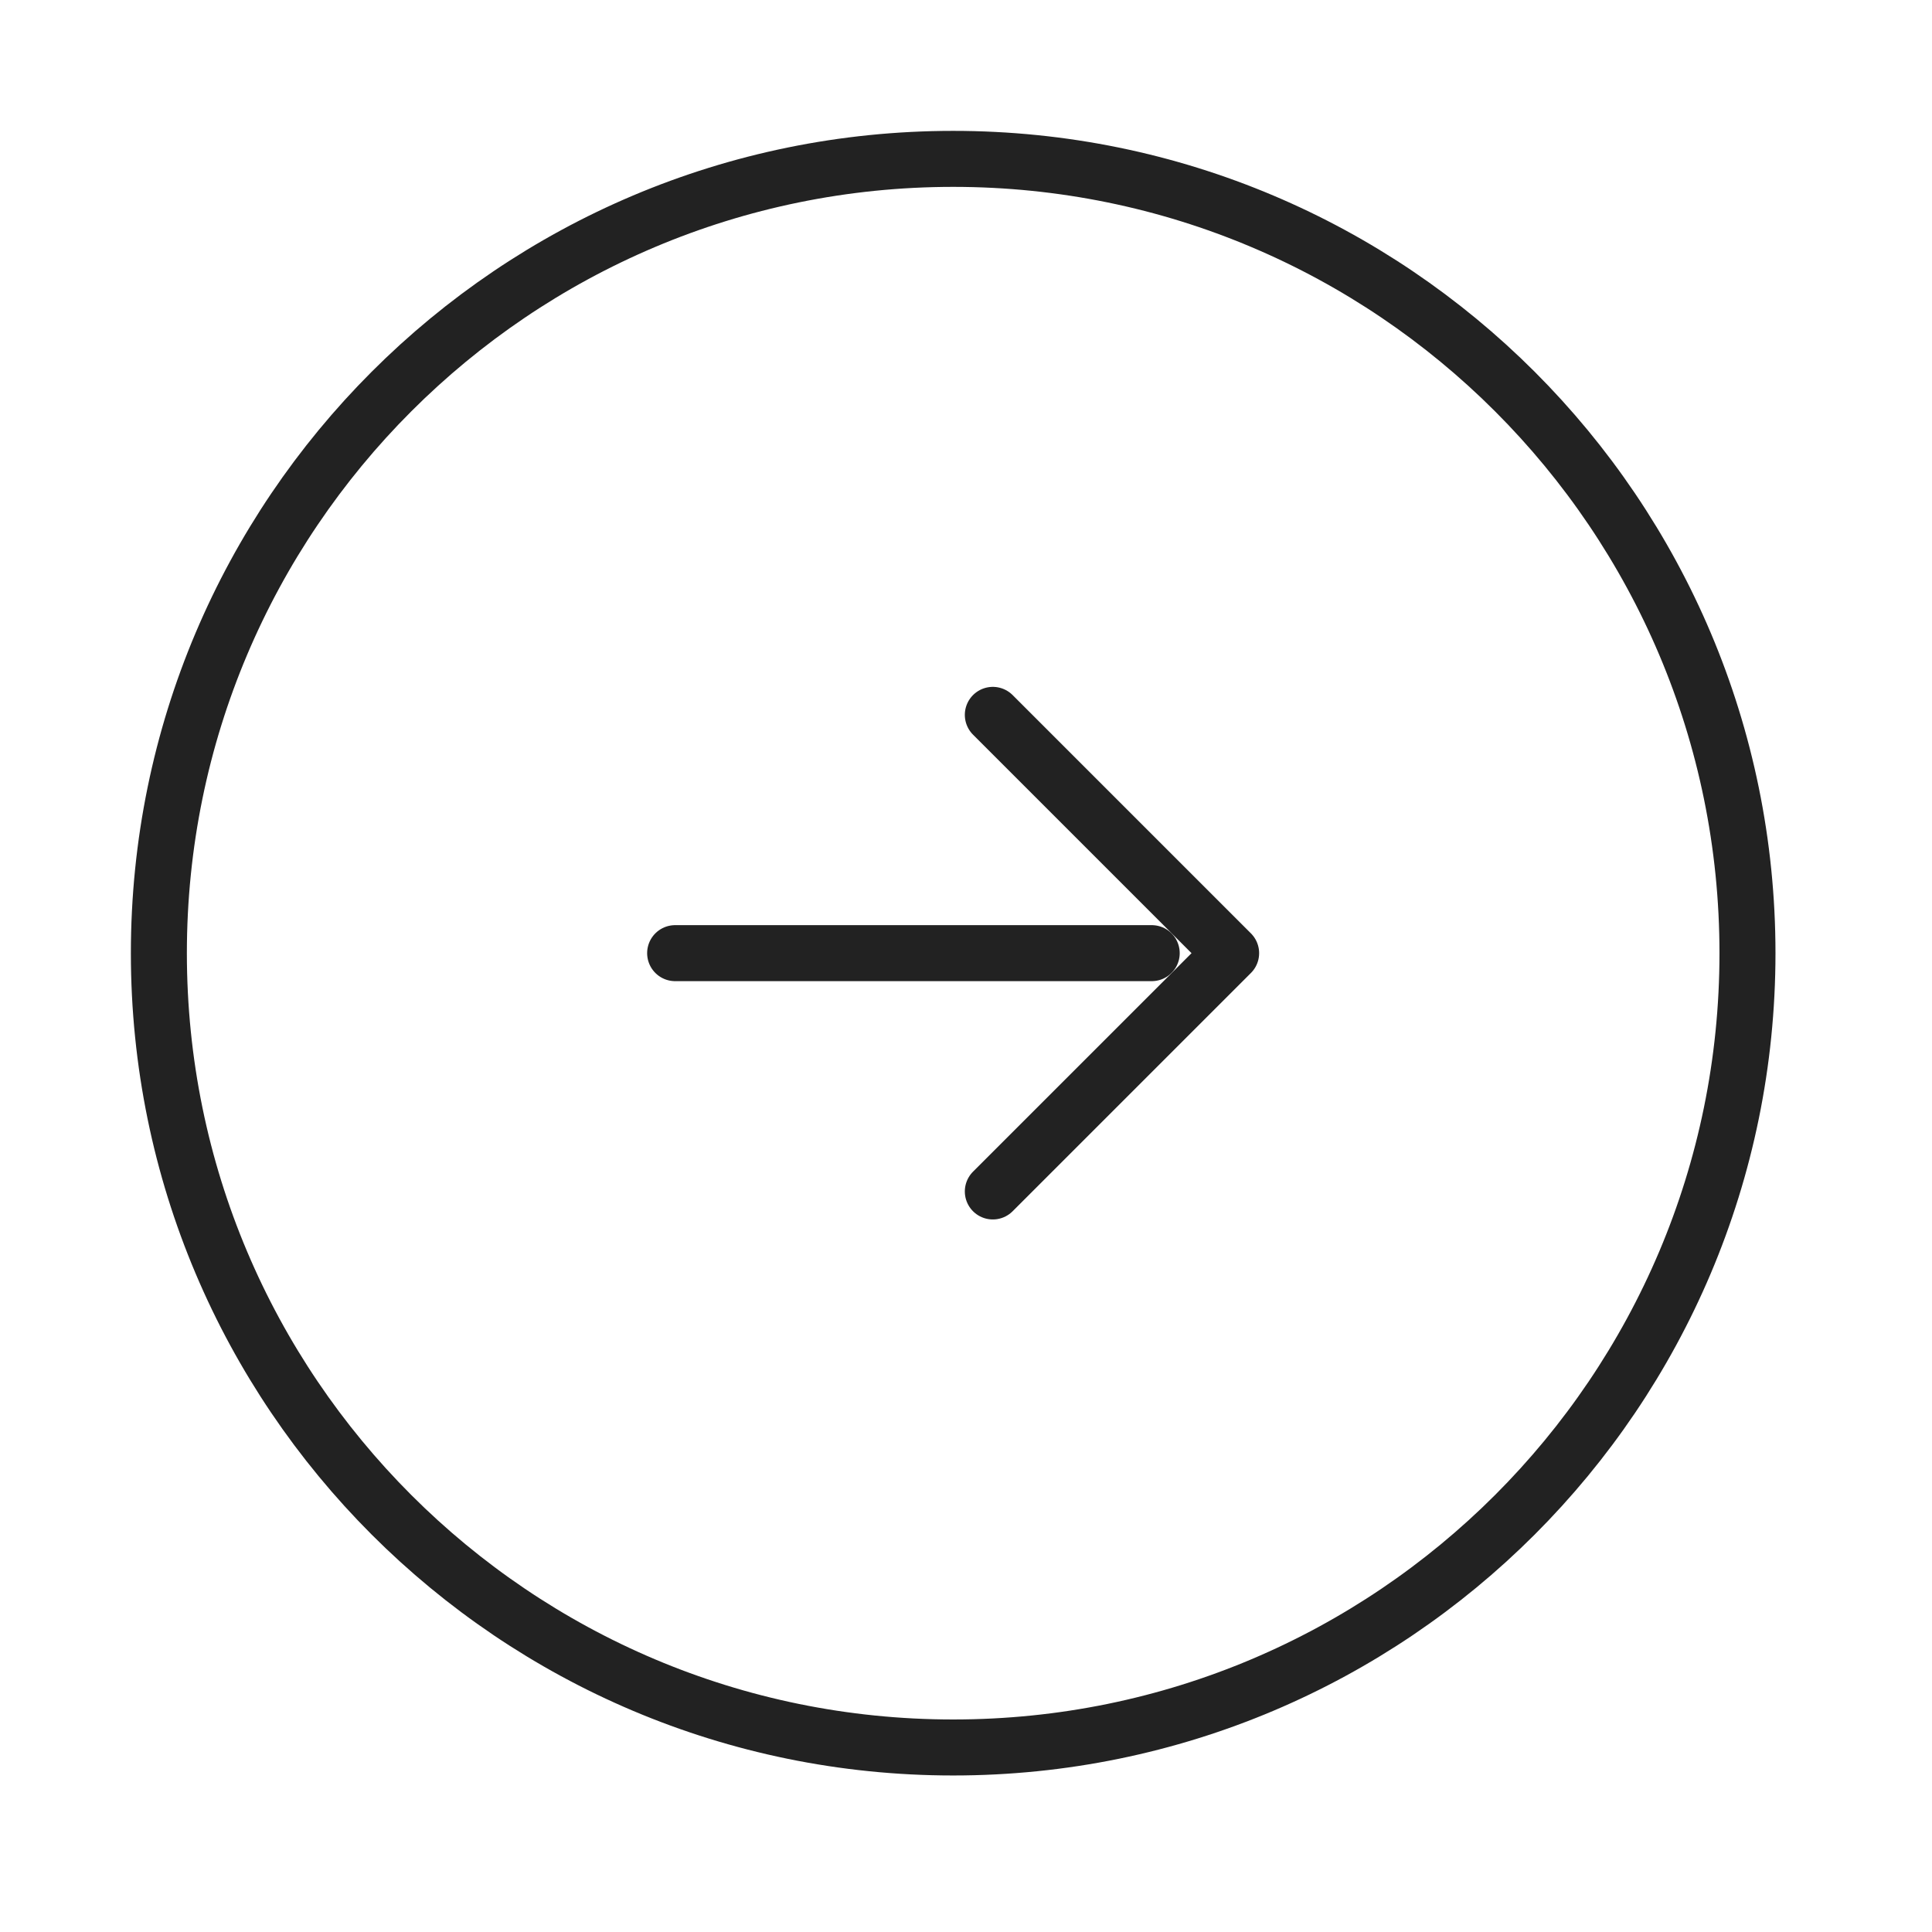 <?xml version="1.0" encoding="UTF-8"?> <svg xmlns="http://www.w3.org/2000/svg" width="69" height="69" viewBox="0 0 69 69" fill="none"><path d="M5.674 34.042C5.674 49.709 18.375 62.41 34.042 62.41C49.709 62.41 62.41 49.709 62.41 34.042C62.41 18.375 49.709 5.674 34.042 5.674C18.375 5.674 5.674 18.375 5.674 34.042Z" stroke="#222222" stroke-width="2" stroke-linecap="round" stroke-linejoin="round"></path><path d="M24.112 34.041H41.133" stroke="#222222" stroke-width="2" stroke-linecap="round" stroke-linejoin="round"></path><path d="M35.458 25.531L43.969 34.042L35.458 42.552" stroke="#222222" stroke-width="2" stroke-linecap="round" stroke-linejoin="round"></path></svg> 